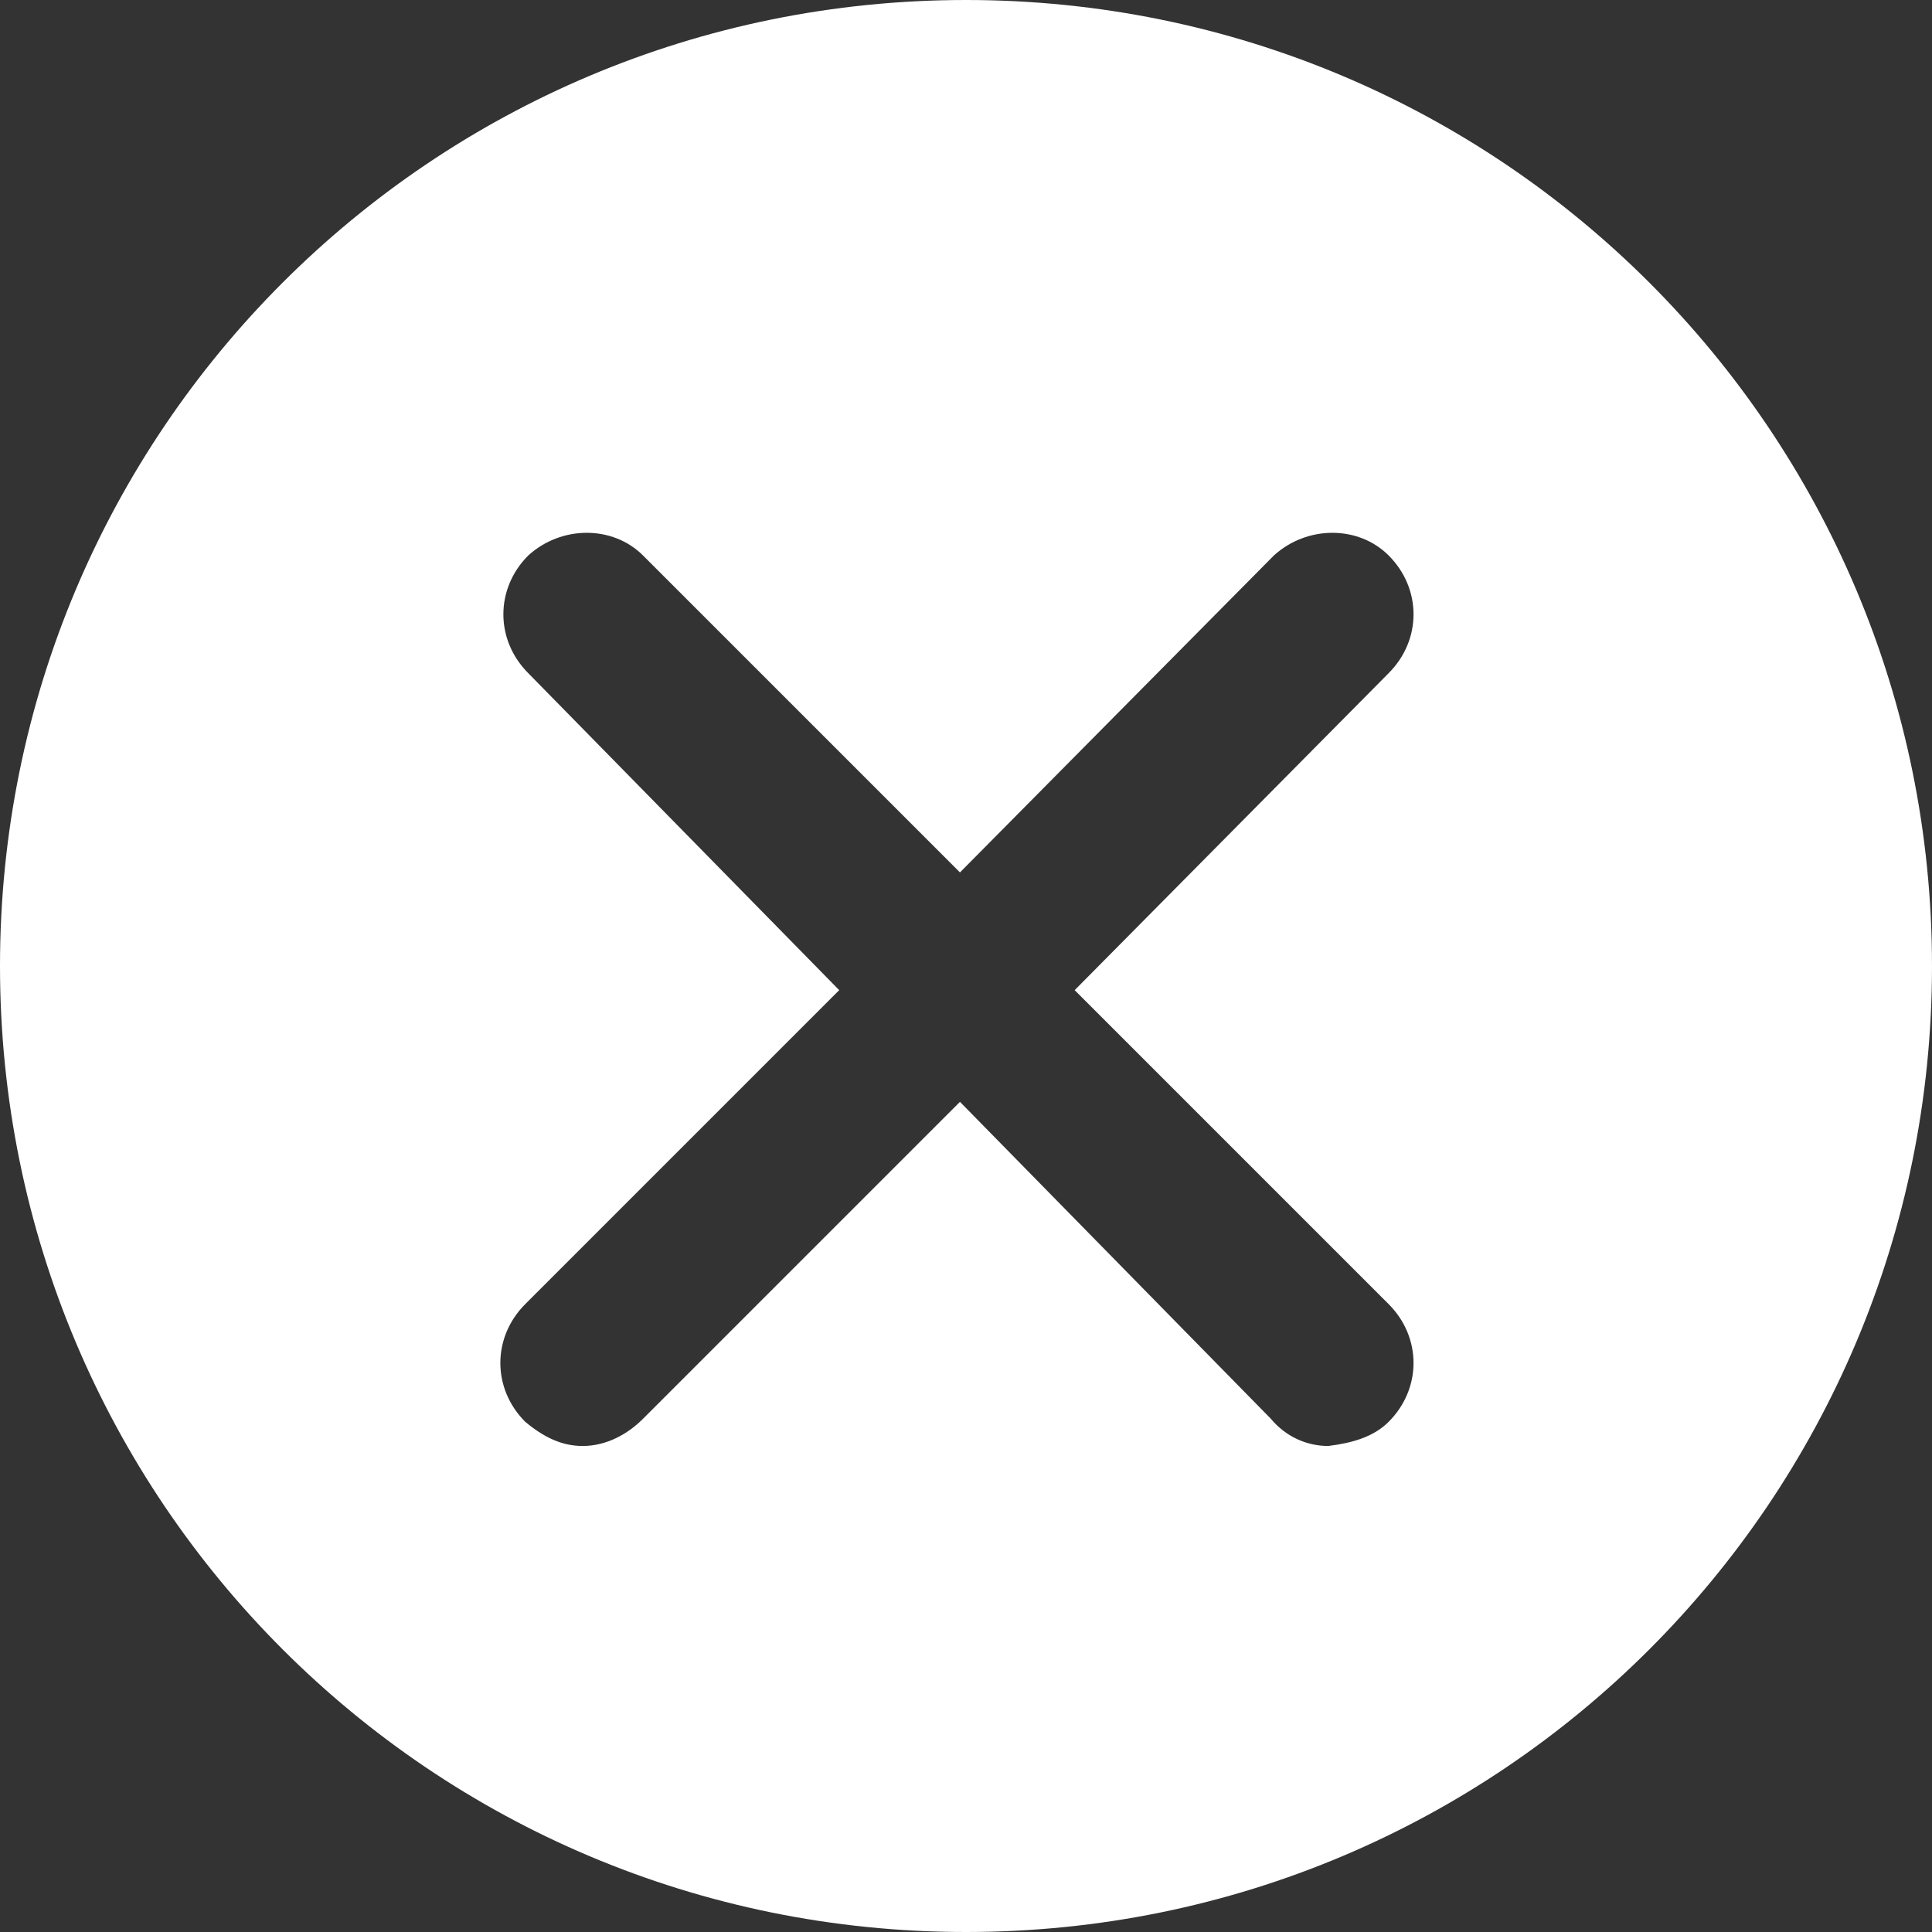 <?xml version="1.0" encoding="utf-8"?>
<!-- Generator: Adobe Illustrator 25.4.1, SVG Export Plug-In . SVG Version: 6.00 Build 0)  -->
<svg version="1.1" id="Ebene_1" xmlns="http://www.w3.org/2000/svg" xmlns:xlink="http://www.w3.org/1999/xlink" x="0px" y="0px"
	 viewBox="0 0 64 64" style="enable-background:new 0 0 64 64;" xml:space="preserve">
<rect x="0" y="0" width="64" height="64" fill="#333333" stroke="none"/>
<style type="text/css">
	.st0{fill:#FFFFFF;}
</style>
<path class="st0" d="M32,0C14.3,0,0,14.3,0,32s14.3,32,32,32c17.7,0,32-14.3,32-32c0,0,0,0,0,0C64,14.3,49.7,0,32,0z M46,43.2
	c1.1,1.1,1.1,2.8,0,3.9c0,0,0,0,0,0c-0.5,0.5-1.2,0.7-2,0.8c-0.7,0-1.4-0.3-1.9-0.9L31.8,36.5L21.3,47c-0.5,0.5-1.2,0.9-2,0.9
	c-0.7,0-1.3-0.3-1.9-0.8c-1.1-1.1-1.1-2.8,0-3.9c0,0,0,0,0,0l10.4-10.4L17.5,22.3c-1.1-1.1-1.1-2.8,0-3.9c0,0,0,0,0,0
	c1.1-1,2.8-1,3.8,0l10.5,10.5l10.4-10.5c1.1-1,2.8-1,3.8,0c1.1,1.1,1.1,2.8,0,3.9c0,0,0,0,0,0L35.6,32.8L46,43.2z"/>
</svg>
